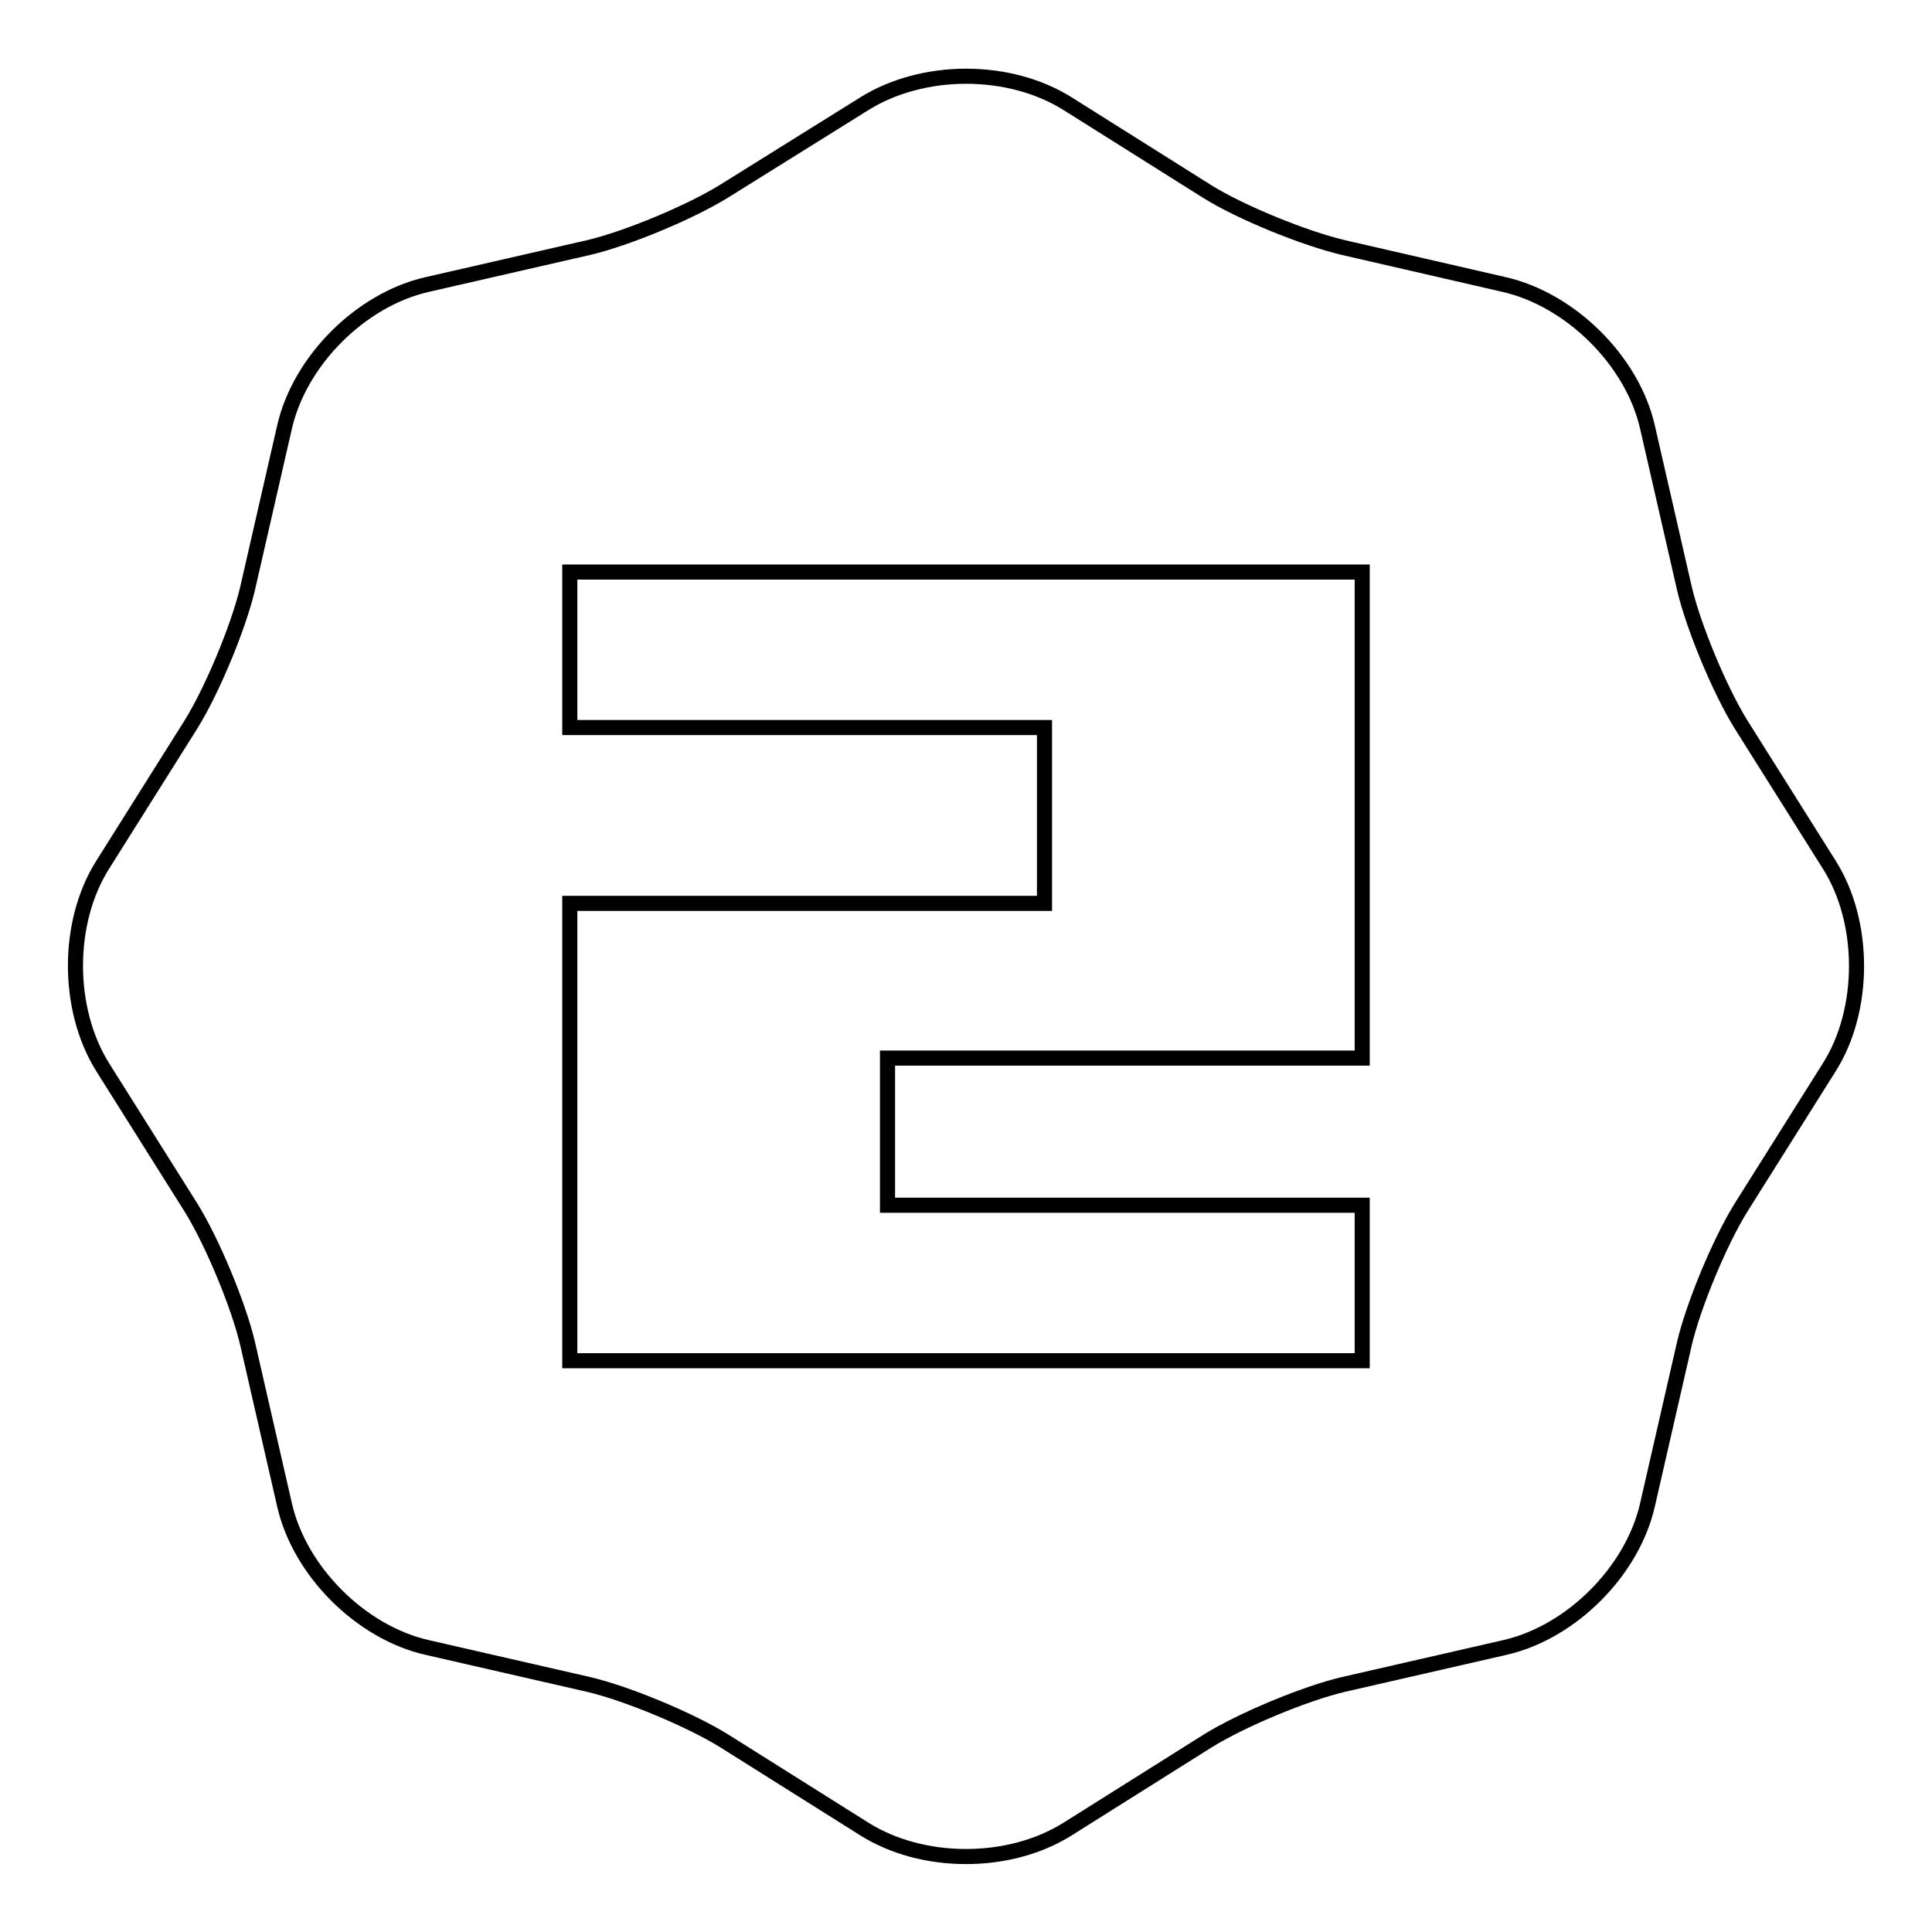 <?xml version="1.0" encoding="utf-8"?>
<!-- Svg Vector Icons : http://www.onlinewebfonts.com/icon -->
<!DOCTYPE svg PUBLIC "-//W3C//DTD SVG 1.1//EN" "http://www.w3.org/Graphics/SVG/1.1/DTD/svg11.dtd">
<svg version="1.1" xmlns="http://www.w3.org/2000/svg" xmlns:xlink="http://www.w3.org/1999/xlink" x="0px" y="0px" viewBox="0 0 256 256" enable-background="new 0 0 256 256" xml:space="preserve">
<g> <path stroke-width="2" fill-opacity="0" stroke="#000000"  d="M242.4,114.6L230.7,96c-2.8-4.5-6.3-12.9-7.5-18l-4.9-21.4c-2-8.8-10.2-16.9-19-18.9L178,32.8 c-5.1-1.2-13.5-4.6-18-7.4l-18.6-11.7c-3.7-2.3-8.4-3.6-13.4-3.6c-4.9,0-9.7,1.3-13.4,3.6L96,25.3c-4.5,2.8-12.9,6.3-18,7.5 l-21.4,4.9c-8.8,2-16.9,10.1-18.9,18.9L32.8,78c-1.2,5.1-4.7,13.5-7.5,18l-11.7,18.6c-4.8,7.6-4.8,19.1,0,26.8L25.3,160 c2.8,4.5,6.3,12.9,7.5,18l4.9,21.4c2,8.8,10.1,16.9,18.9,18.9l21.4,4.9c5.1,1.2,13.5,4.7,18,7.5l18.6,11.7 c3.7,2.3,8.4,3.6,13.4,3.6h0c5,0,9.7-1.3,13.4-3.6l18.6-11.7c4.5-2.8,12.9-6.3,18-7.5l21.4-4.9c8.8-2,16.9-10.1,18.9-18.9l4.9-21.4 c1.2-5.1,4.7-13.5,7.5-18l11.7-18.6C247.2,133.8,247.2,122.2,242.4,114.6z M180.5,119.6v13.8v6.8h-62.9v19.5h62.9v20.6h-105v-17.5 v-3.1v-19.5v-17v-3.5h62.9V96.4H75.5V75.8h62.9h21.2h20.9V119.6L180.5,119.6z"/></g>
</svg>